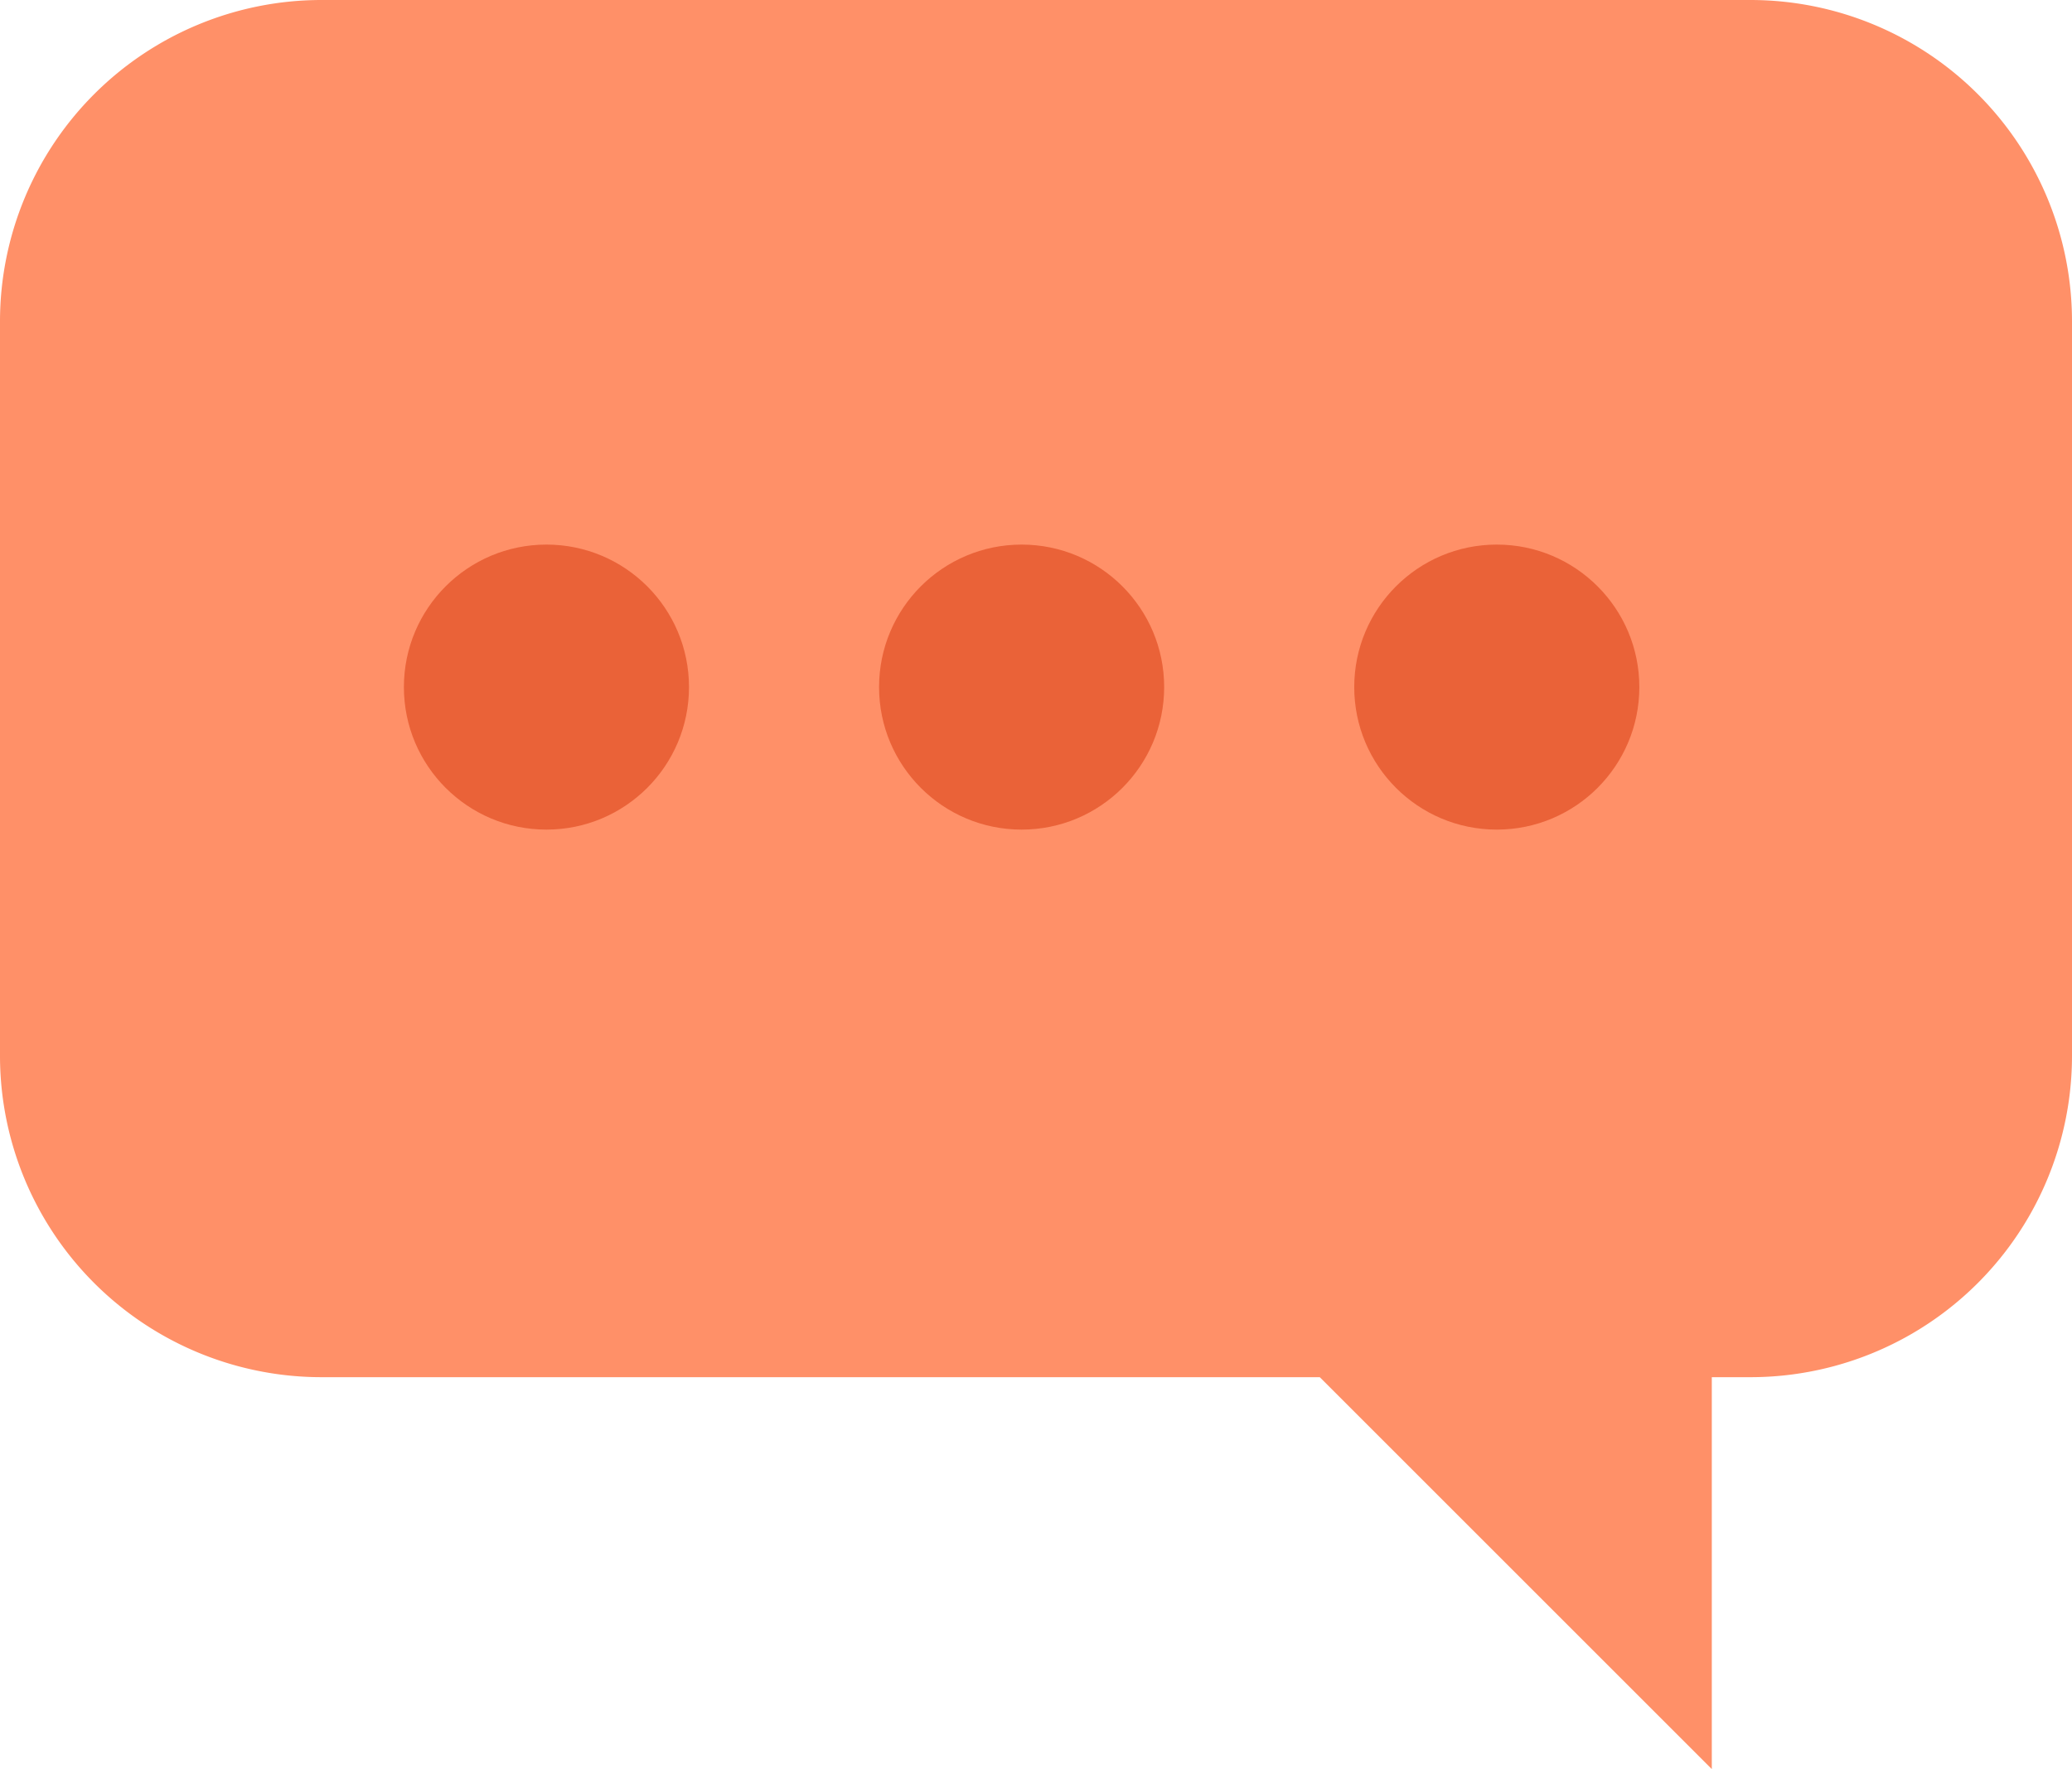 <svg xmlns="http://www.w3.org/2000/svg" xmlns:xlink="http://www.w3.org/1999/xlink" width="87.211" height="74.485" viewBox="0 0 87.211 74.485">
  <defs>
    <clipPath id="clip-path">
      <rect id="Rectangle_92" data-name="Rectangle 92" width="87.211" height="74.485" fill="#ff9068"/>
    </clipPath>
  </defs>
  <g id="Group_158" data-name="Group 158" transform="translate(-1033 -1288.072)">
    <g id="Group_156" data-name="Group 156" transform="translate(1033 1288.072)">
      <g id="Group_155" data-name="Group 155" transform="translate(0 0)" clip-path="url(#clip-path)">
        <path id="Path_226" data-name="Path 226" d="M13.534,0A13.534,13.534,0,0,0,0,13.534v30.91A13.534,13.534,0,0,0,13.531,57.982H55.55l16.5,16.5v-16.5h1.623A13.534,13.534,0,0,0,87.211,44.448V13.534A13.534,13.534,0,0,0,73.677,0Z" transform="translate(0 0)" fill="#ff9068"/>
      </g>
    </g>
    <circle id="Ellipse_6" data-name="Ellipse 6" cx="6" cy="6" r="6" transform="translate(1050 1311)" fill="#ea6238"/>
    <circle id="Ellipse_7" data-name="Ellipse 7" cx="6" cy="6" r="6" transform="translate(1070 1311)" fill="#ea6238"/>
    <circle id="Ellipse_8" data-name="Ellipse 8" cx="6" cy="6" r="6" transform="translate(1090 1311)" fill="#ea6238"/>
  </g>
</svg>
